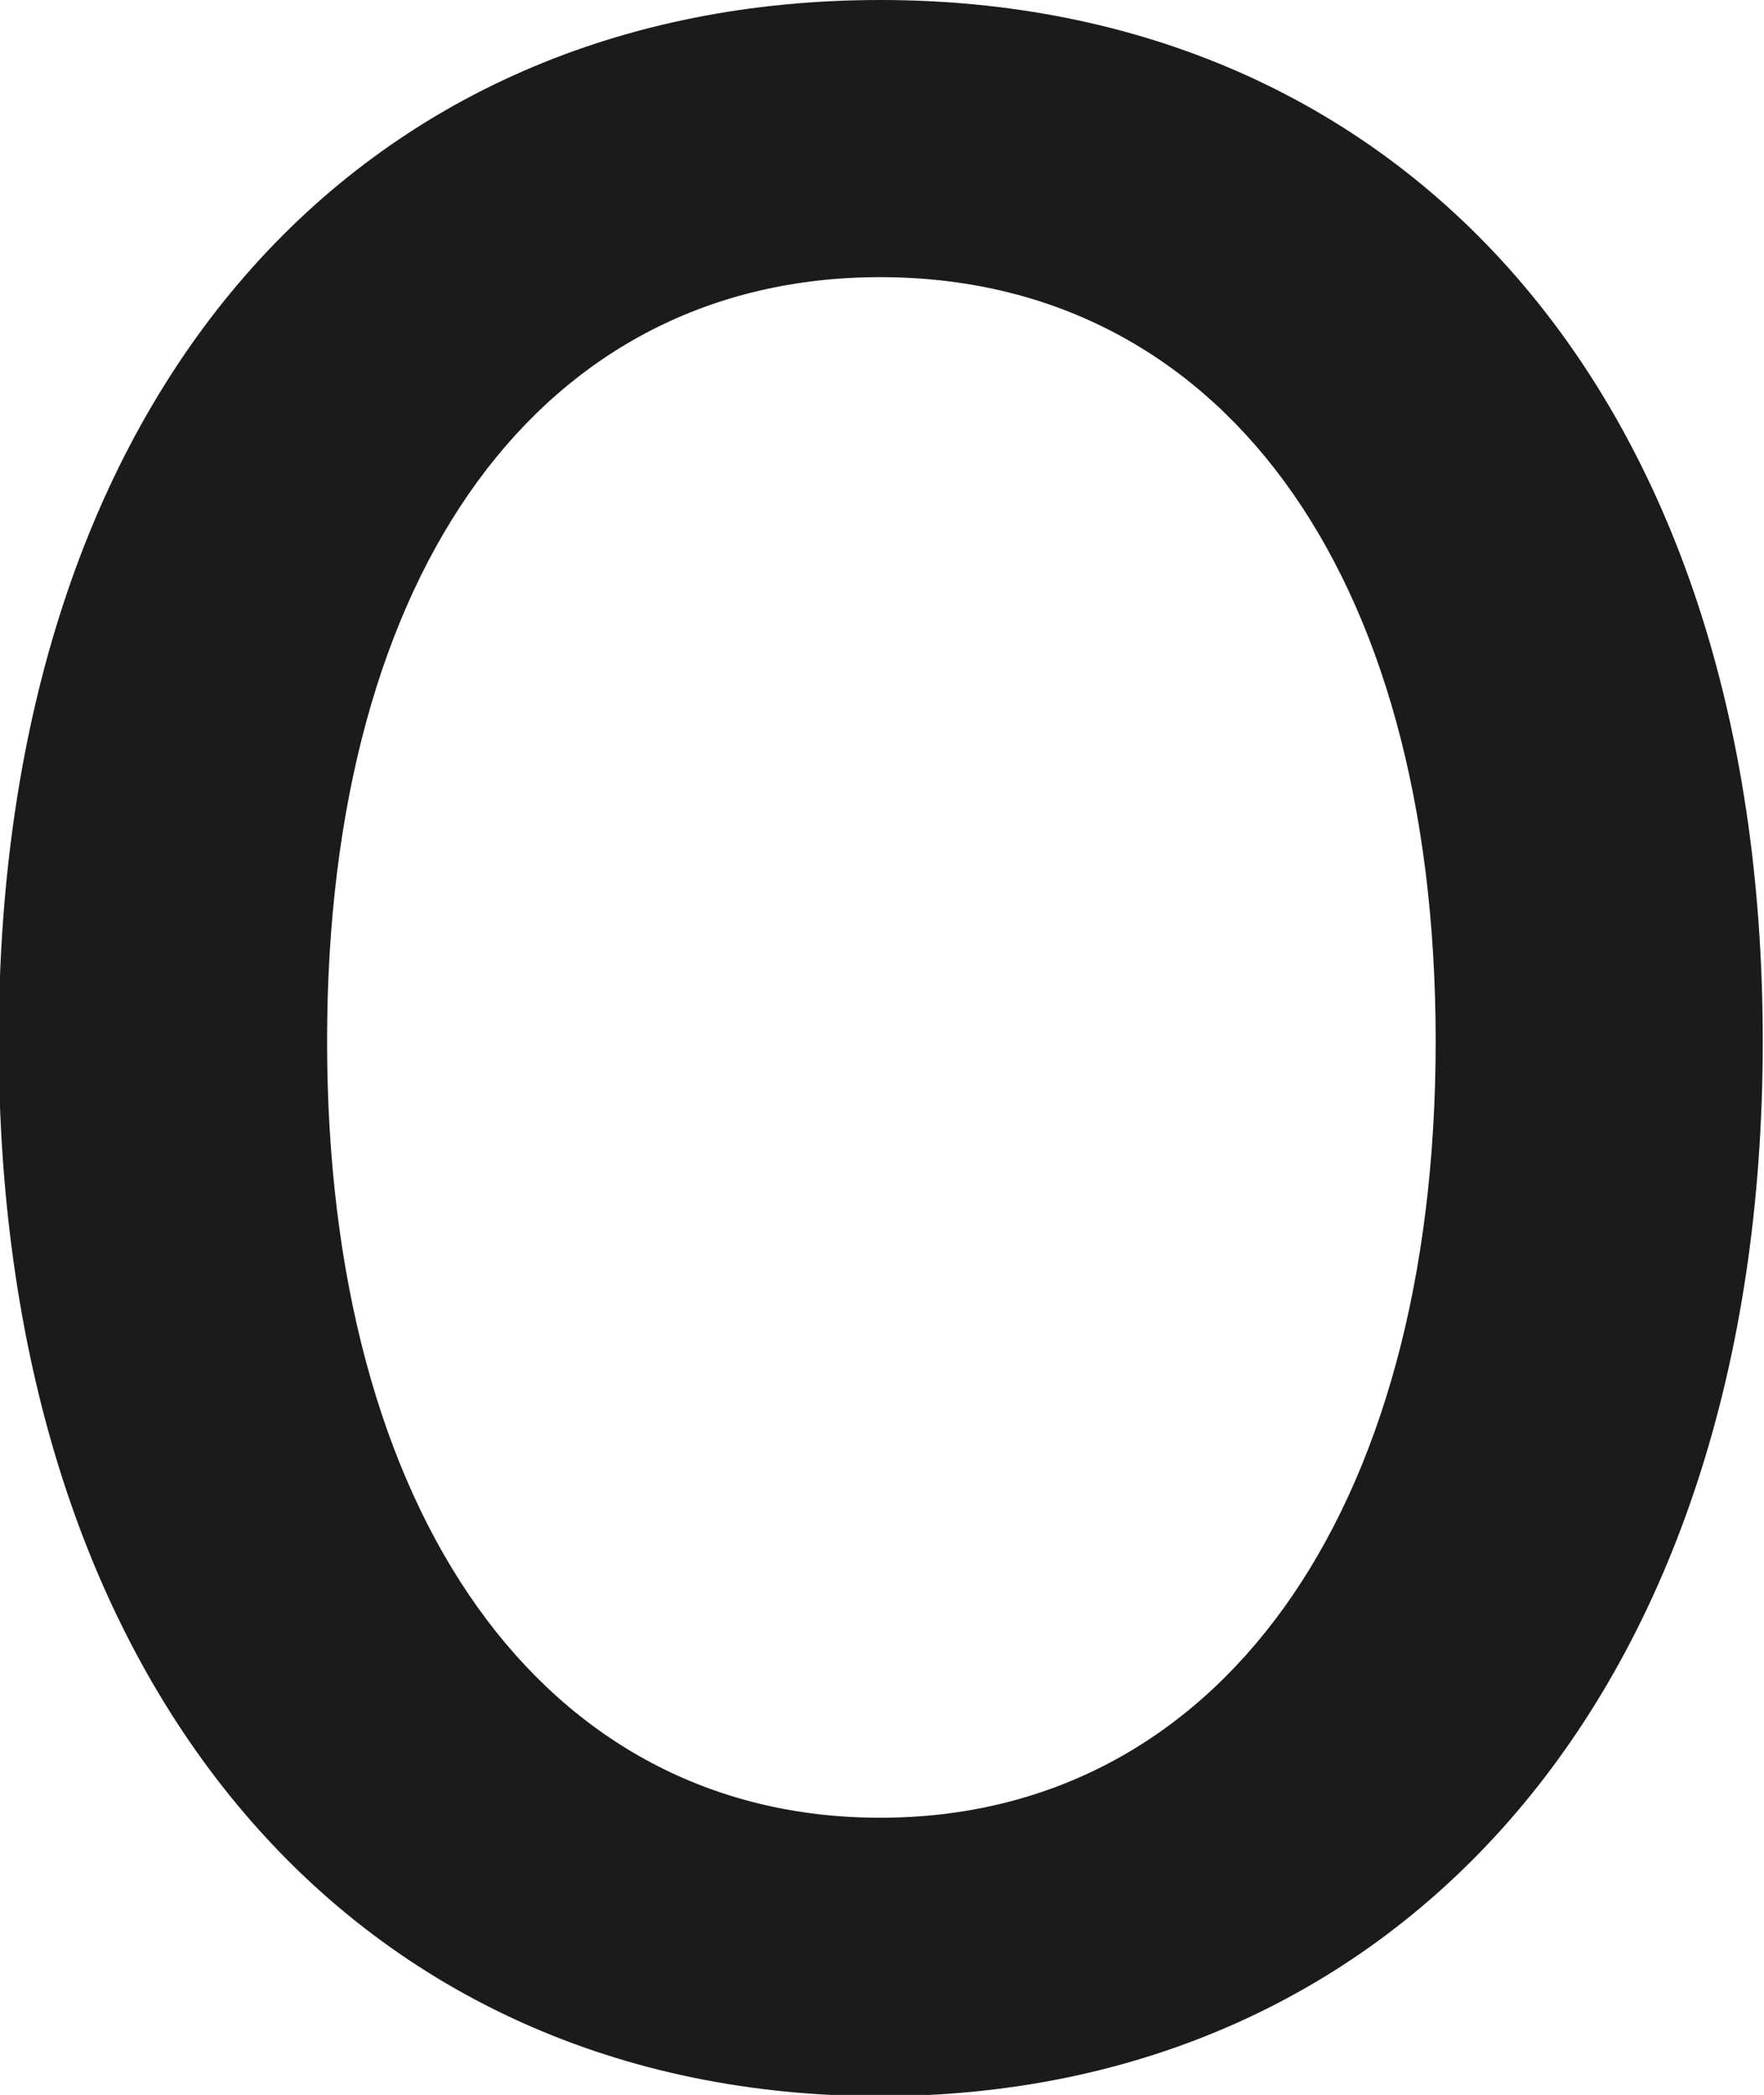 <svg id="o" xmlns="http://www.w3.org/2000/svg" width="14.13" height="16.78" viewBox="0 0 14.13 16.78">
  <defs>
    <style>
      .cls-1 {
        fill: #1b1b1b;
        fill-rule: evenodd;
      }
    </style>
  </defs>
  <path id="O-2" data-name="O" class="cls-1" d="M2328.58,1971.29c4.16,0,7.07-3.24,7.07-8.45s-2.91-8.34-7.07-8.34-7.06,3.12-7.06,8.34S2324.41,1971.29,2328.58,1971.29Zm0-2.23c-2.69,0-4.43-2.42-4.43-6.22s1.74-6.12,4.43-6.12,4.45,2.31,4.45,6.12S2331.27,1969.06,2328.58,1969.06Z" transform="translate(-2321.53 -1954.5)"/>
</svg>
